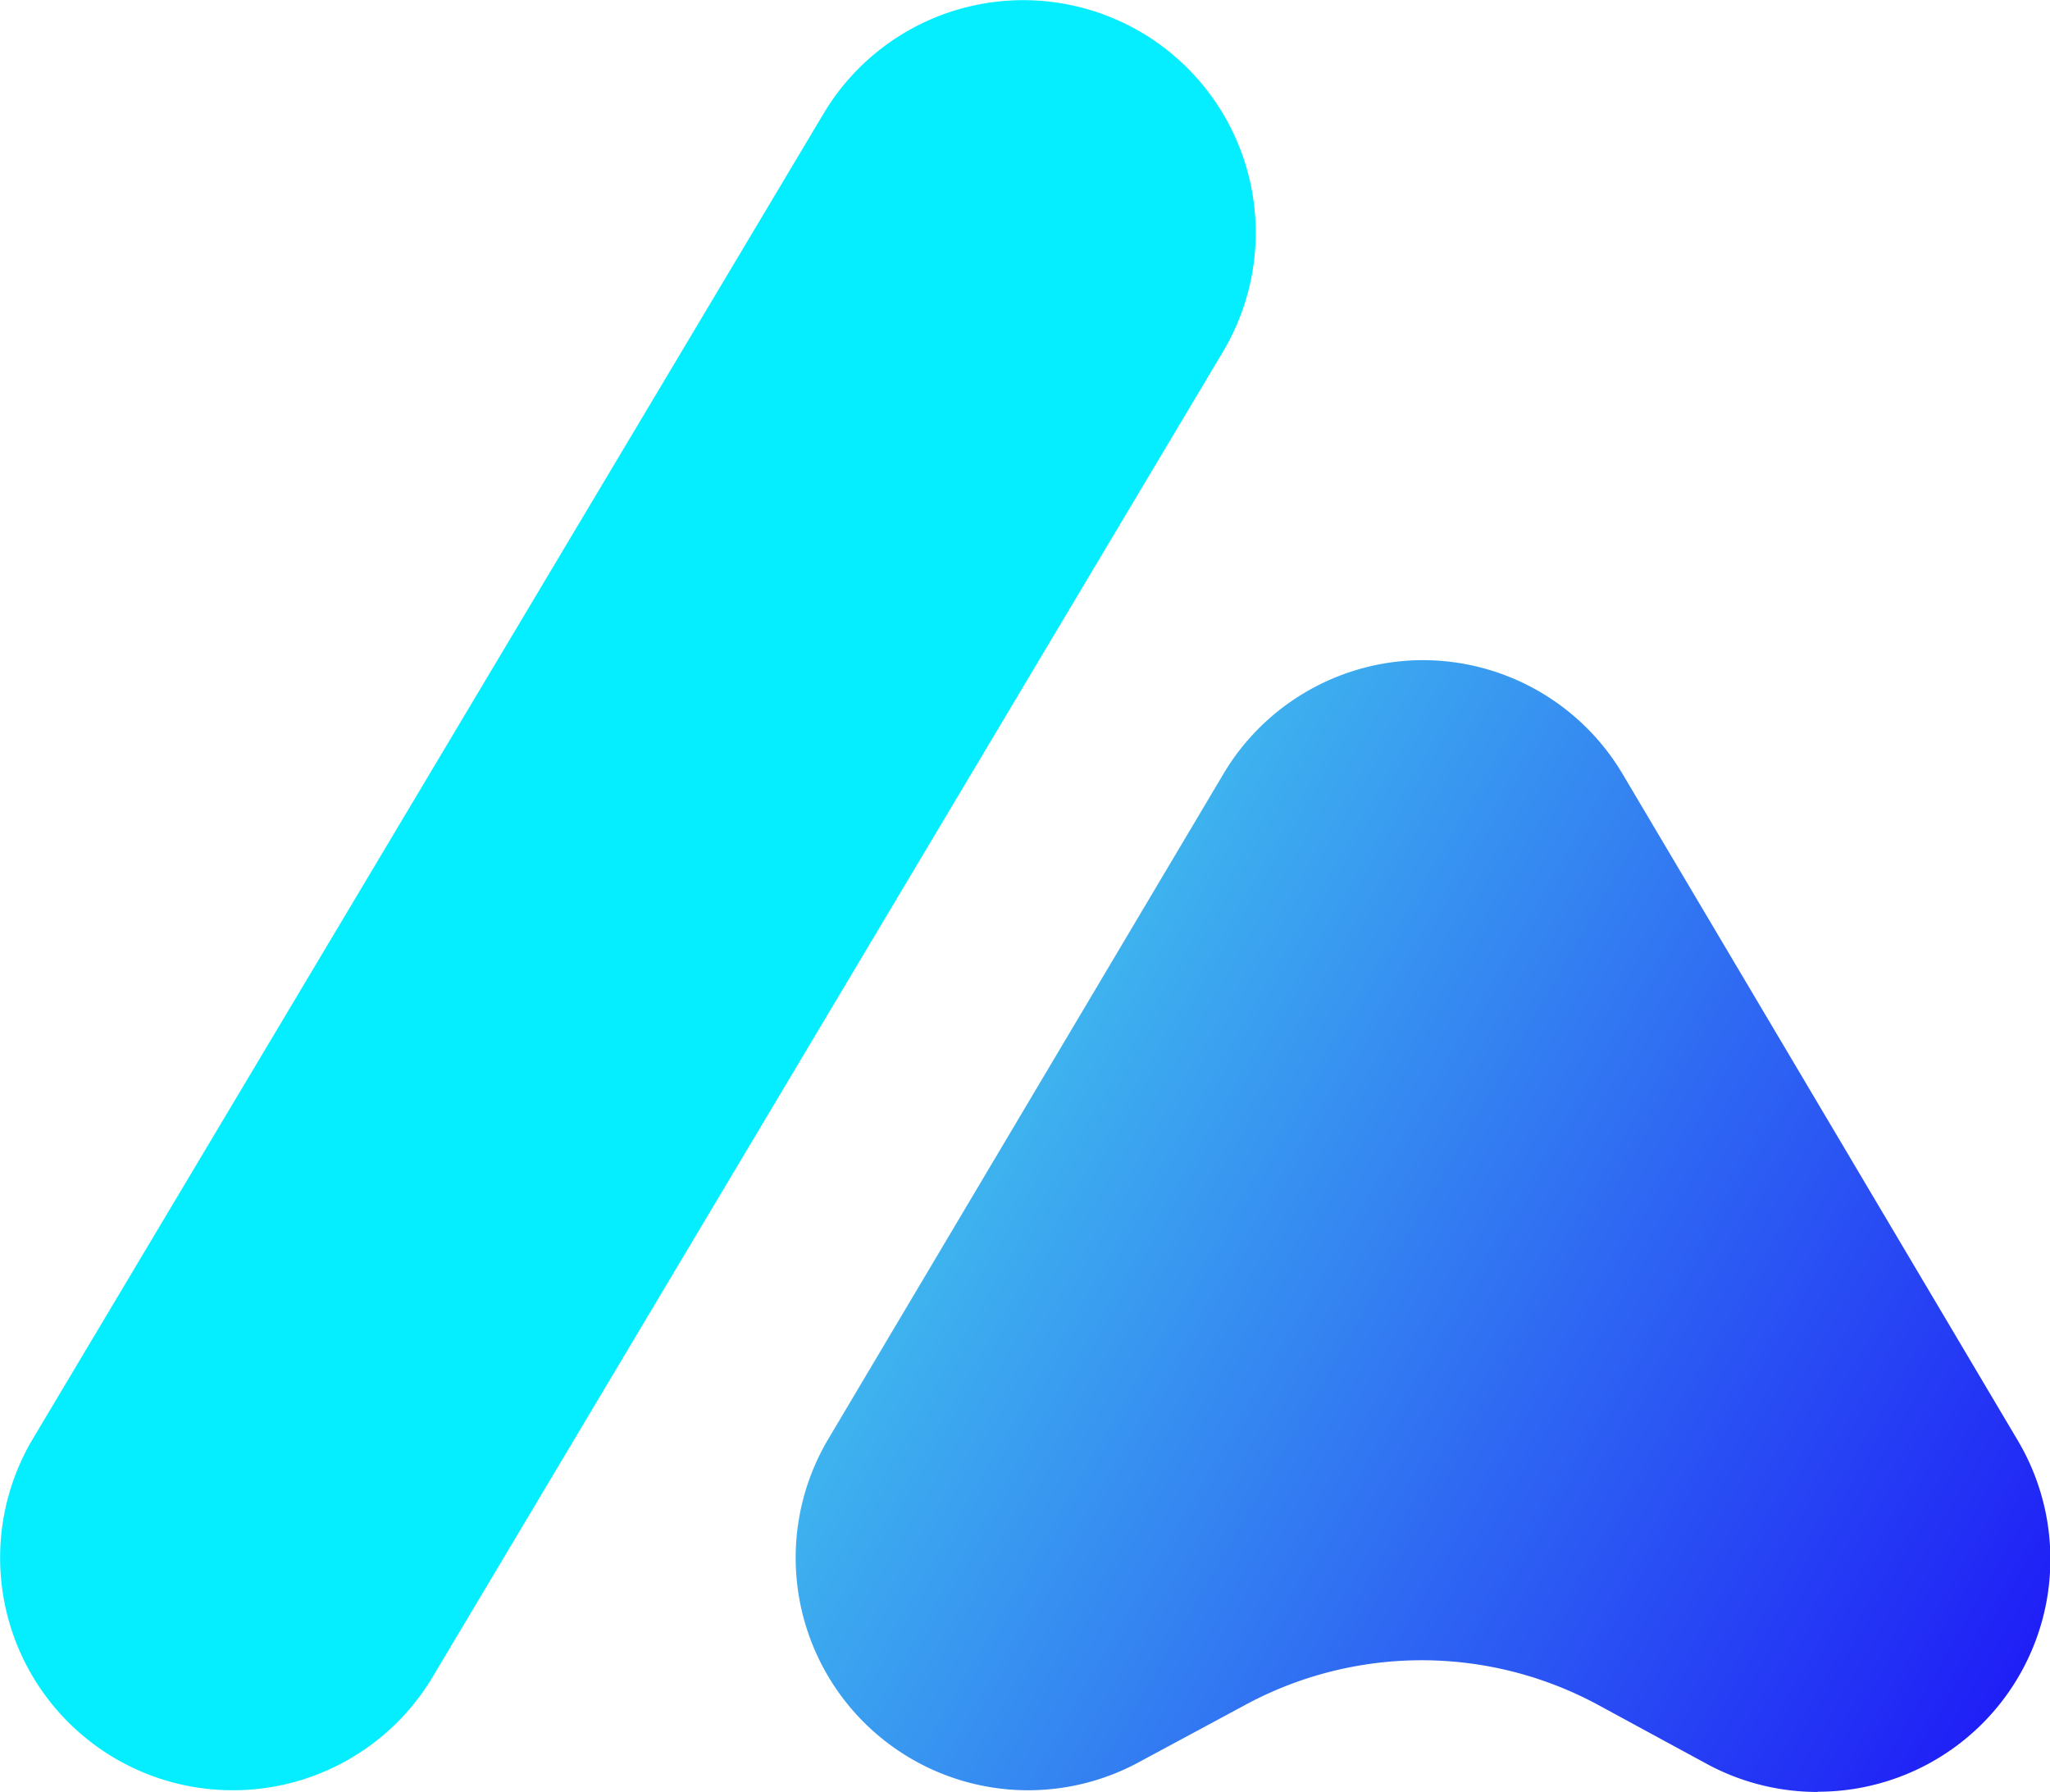 <svg xmlns="http://www.w3.org/2000/svg" xmlns:xlink="http://www.w3.org/1999/xlink" viewBox="0 0 264.56 231.22">
<defs>
  <style>.cls-1{fill:#04eeff;}.cls-2{fill:url(#linear-gradient);}</style>
  <linearGradient id="linear-gradient" x1="131.63" y1="142.8" x2="260.11" y2="216.97" gradientUnits="userSpaceOnUse">
  <stop offset="0" stop-color="#3eb3ef"/>
  <stop offset="1" stop-color="#1f1ff6"/>
  </linearGradient>
</defs>
<title>Asset 6</title>
<g id="Layer_2" data-name="Layer 2">
<g id="Layer_1-2" data-name="Layer 1">
<path class="cls-1" d="M30,231A30,30,0,0,1,4.24,185.65l102.05-171a30,30,0,1,1,51.53,30.75l-102,171A30,30,0,0,1,30,231Z"/>
<path class="cls-2" d="M234.55,231.22a30,30,0,0,1-14.3-3.63l-13.89-7.54a47.87,47.87,0,0,0-45.64-.07l-13.84,7.45a30,30,0,0,1-40-41.73l51-85.83a30,30,0,0,1,25.8-14.69h0A30,30,0,0,1,209.42,99.9l51,86a30,30,0,0,1-25.82,45.29Z"/>
</g>
</g></svg>

